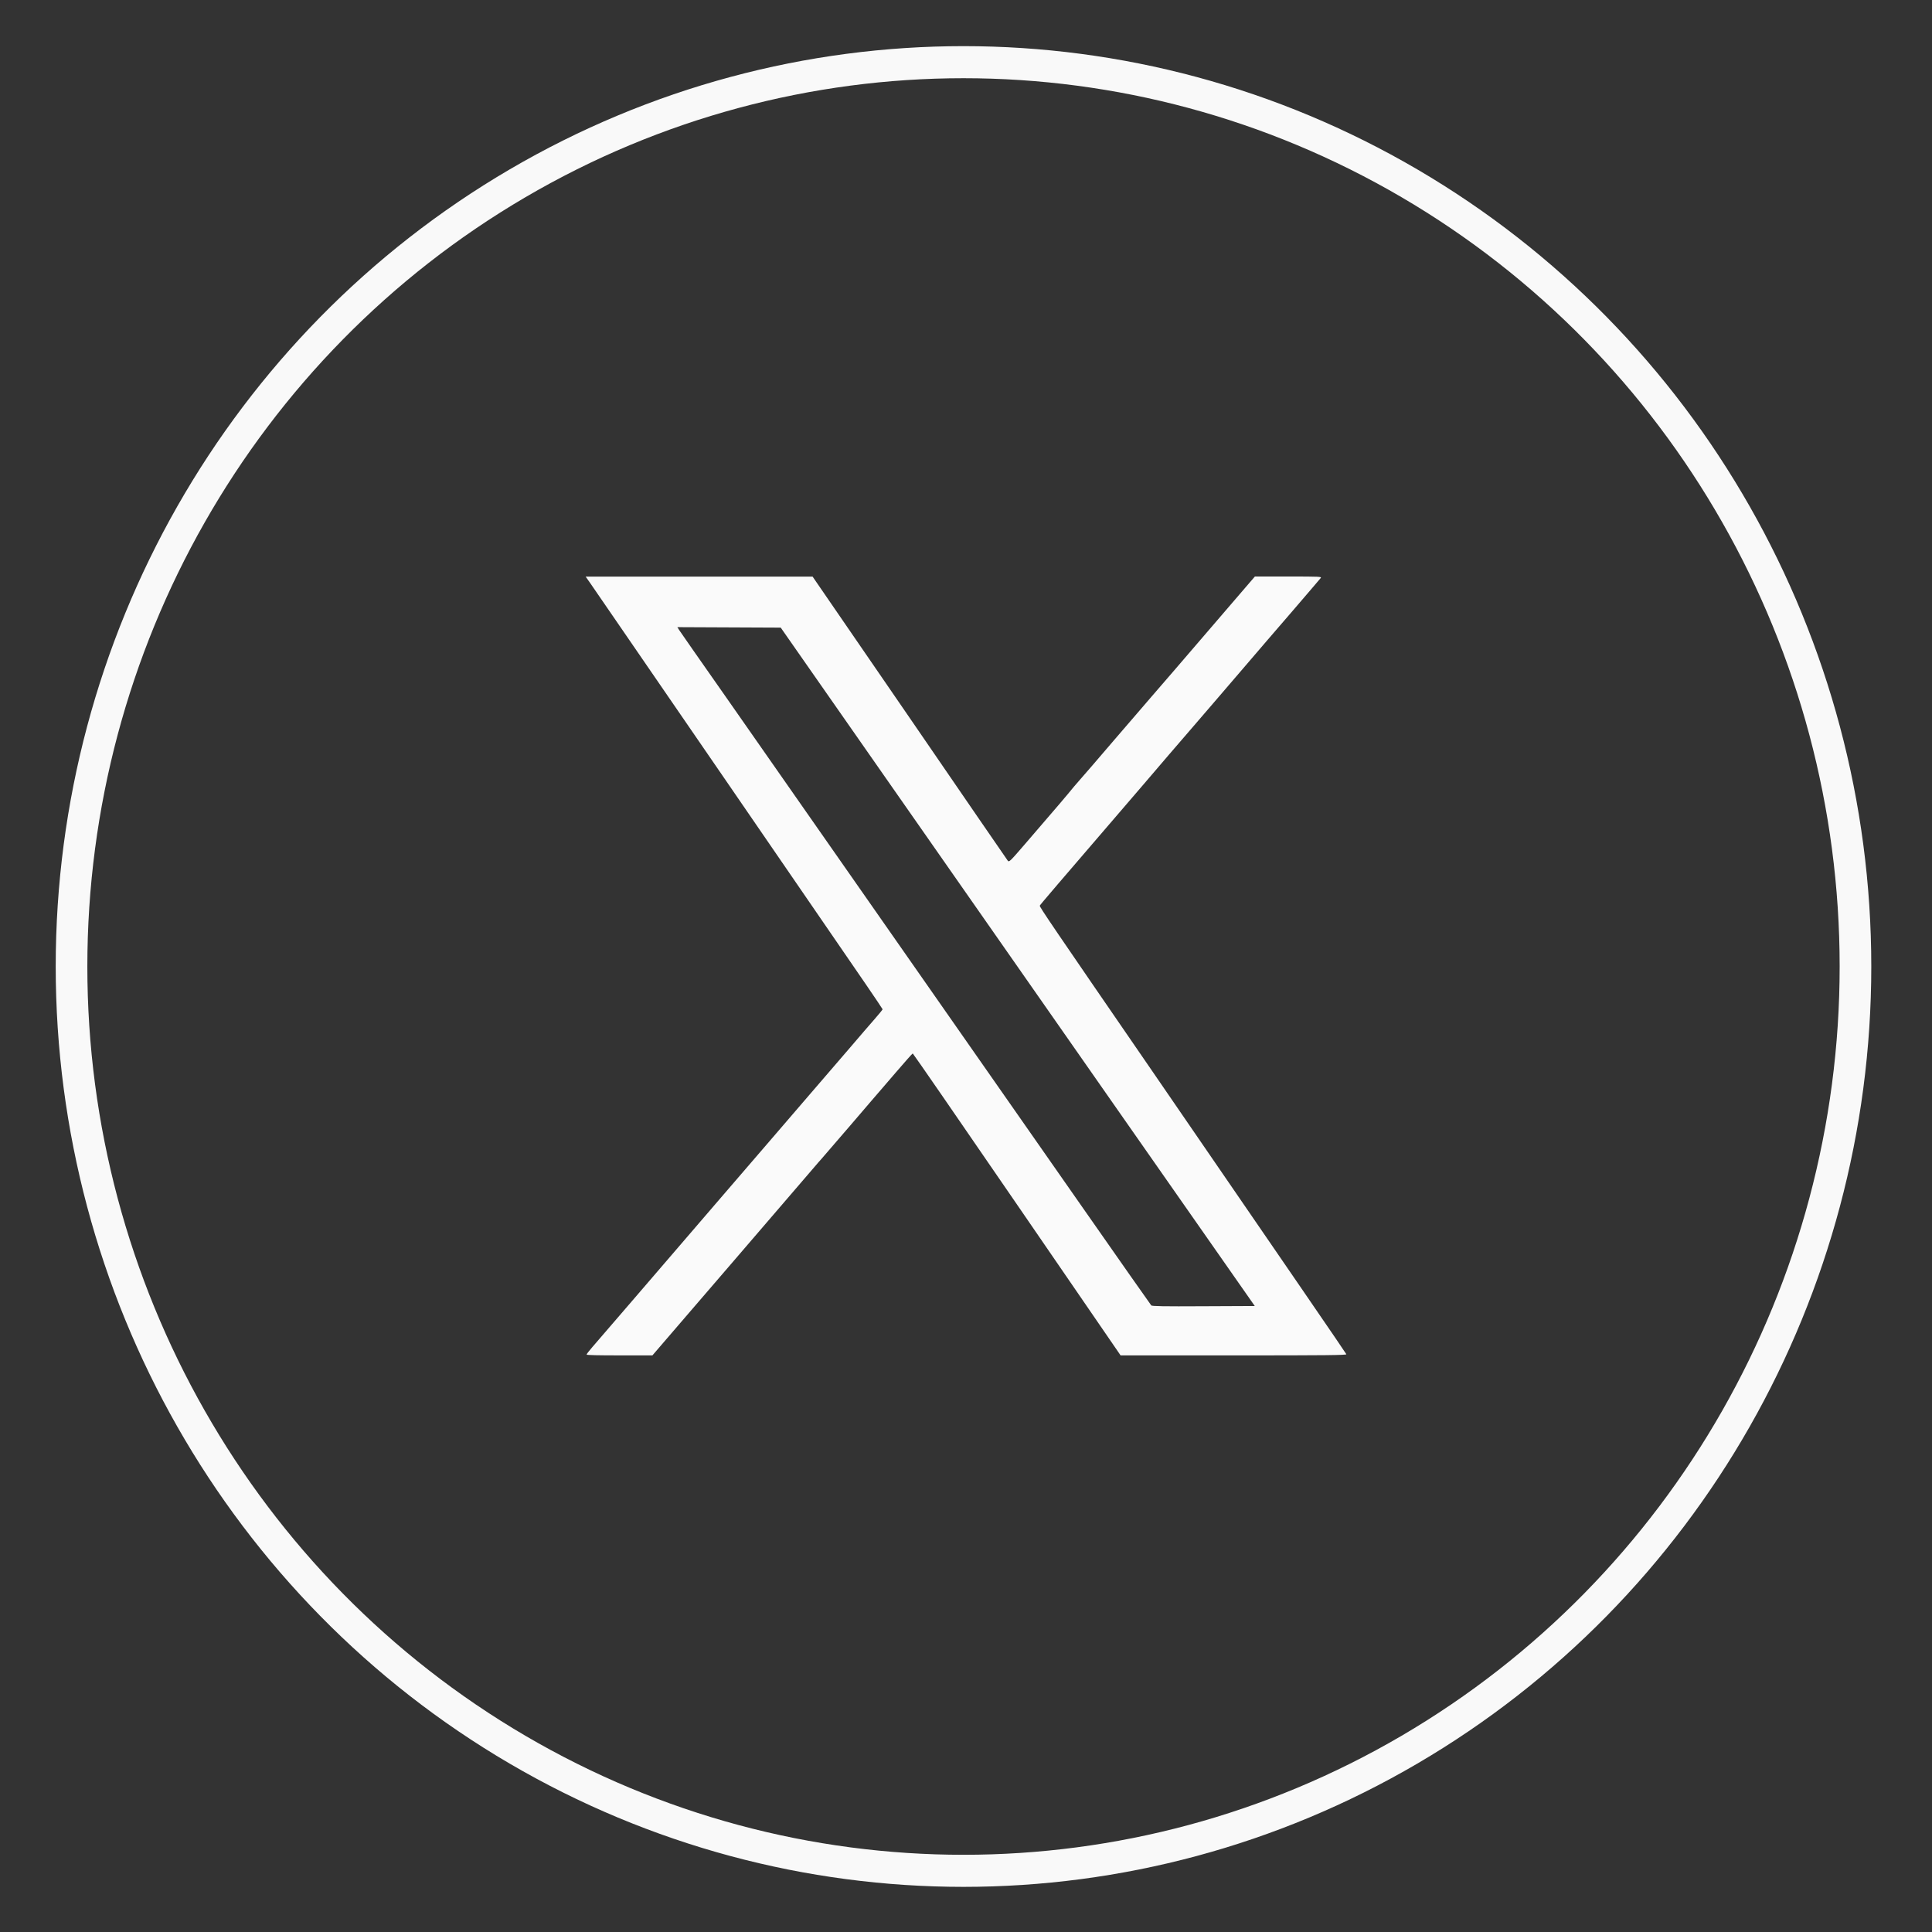 <?xml version="1.0" encoding="UTF-8" standalone="no"?>
<!-- Created with Inkscape (http://www.inkscape.org/) -->

<svg
   width="63"
   height="63"
   viewBox="0 0 16.669 16.669"
   version="1.1"
   id="svg5"
   inkscape:version="1.1.2 (0a00cf5339, 2022-02-04)"
   sodipodi:docname="x.svg"
   xmlns:inkscape="http://www.inkscape.org/namespaces/inkscape"
   xmlns:sodipodi="http://sodipodi.sourceforge.net/DTD/sodipodi-0.dtd"
   xmlns="http://www.w3.org/2000/svg"
   xmlns:svg="http://www.w3.org/2000/svg">
  <rect x="0" y="0" width="16.669" height="16.669" fill="#333333" stroke="none"/>
  <sodipodi:namedview
     id="namedview7"
     pagecolor="#000000"
     bordercolor="#666666"
     borderopacity="1.0"
     inkscape:pageshadow="2"
     inkscape:pageopacity="0"
     inkscape:pagecheckerboard="false"
     inkscape:document-units="mm"
     showgrid="false"
     units="px"
     width="63px"
     inkscape:zoom="2.5620932"
     inkscape:cx="-29.077787"
     inkscape:cy="84.891527"
     inkscape:window-width="1920"
     inkscape:window-height="1016"
     inkscape:window-x="0"
     inkscape:window-y="27"
     inkscape:window-maximized="1"
     inkscape:current-layer="layer1" />
  <defs
     id="defs2" />
  <g
     inkscape:label="Capa 1"
     inkscape:groupmode="layer"
     id="layer1">
    <g
       id="g1942"
       transform="matrix(0.722,0,0,0.732,-26.016,-2.363)">
      <circle
         style="opacity:0.968;fill:none;fill-opacity:1;stroke:#ffffff;stroke-width:0.378;stroke-opacity:1;stop-color:#000000"
         id="path1028"
         cx="47.547"
         cy="14.62"
         r="10.659" />
    </g>
    <path
       d="m 5.093,5.032 c 0.022,0.032 0.534,0.777 1.138,1.656 0.604,0.879 1.162,1.692 1.241,1.807 0.079,0.115 0.143,0.211 0.143,0.213 0,0.003 -0.029,0.039 -0.065,0.08 -0.036,0.041 -0.137,0.158 -0.224,0.26 -0.088,0.102 -0.235,0.273 -0.328,0.381 -0.093,0.108 -0.256,0.298 -0.363,0.422 -0.107,0.124 -0.299,0.347 -0.427,0.496 -0.395,0.46 -0.453,0.526 -0.754,0.877 -0.161,0.187 -0.315,0.366 -0.343,0.398 -0.028,0.032 -0.05,0.061 -0.05,0.065 0,0.005 0.101,0.007 0.284,0.007 h 0.284 l 0.313,-0.364 c 0.172,-0.2 0.342,-0.398 0.377,-0.438 0.076,-0.088 0.66,-0.767 0.709,-0.825 0.019,-0.022 0.046,-0.054 0.061,-0.07 C 7.104,9.98 7.219,9.846 7.345,9.7 7.47,9.553 7.577,9.43 7.581,9.425 c 0.004,-0.004 0.071,-0.082 0.148,-0.172 0.077,-0.09 0.143,-0.164 0.146,-0.164 0.003,0 0.399,0.574 0.88,1.275 0.481,0.701 0.884,1.287 0.894,1.302 l 0.019,0.028 0.976,1.54e-4 c 0.802,1.53e-4 0.975,-0.002 0.972,-0.01 -0.003,-0.009 -0.471,-0.69 -1.67,-2.436 C 9.082,7.992 8.967,7.823 8.971,7.814 8.974,7.806 9.092,7.668 9.865,6.769 9.997,6.614 10.18,6.401 10.271,6.296 c 0.091,-0.106 0.183,-0.212 0.204,-0.237 0.021,-0.024 0.133,-0.154 0.248,-0.289 0.115,-0.134 0.311,-0.363 0.436,-0.507 0.124,-0.145 0.231,-0.269 0.236,-0.276 0.01,-0.012 -0.007,-0.013 -0.279,-0.013 h -0.289 l -0.129,0.15 c -0.171,0.199 -0.48,0.559 -0.568,0.661 -0.039,0.045 -0.087,0.101 -0.108,0.125 -0.02,0.024 -0.061,0.071 -0.089,0.103 -0.029,0.033 -0.173,0.201 -0.322,0.374 -0.148,0.173 -0.271,0.316 -0.274,0.318 -0.002,0.002 -0.034,0.039 -0.071,0.082 C 9.204,6.863 9.14,6.939 8.843,7.283 8.713,7.434 8.706,7.44 8.695,7.426 8.689,7.418 8.307,6.863 7.848,6.193 L 7.011,4.975 6.032,4.975 5.053,4.975 5.093,5.032 m 0.764,0.4 c 0.007,0.011 0.19,0.274 0.407,0.583 0.41,0.587 2.022,2.893 3.058,4.377 0.331,0.474 0.606,0.866 0.611,0.871 0.007,0.007 0.104,0.009 0.451,0.007 l 0.442,-0.002 L 9.67,9.615 C 9.034,8.705 8.114,7.388 7.625,6.688 l -0.889,-1.273 -0.446,-0.002 -0.446,-0.002 0.013,0.02"
       stroke="none"
       fill="#fafafa"
       fill-rule="evenodd"
       id="path2"
       style="stroke-width:0.007" />
  </g>
</svg>
